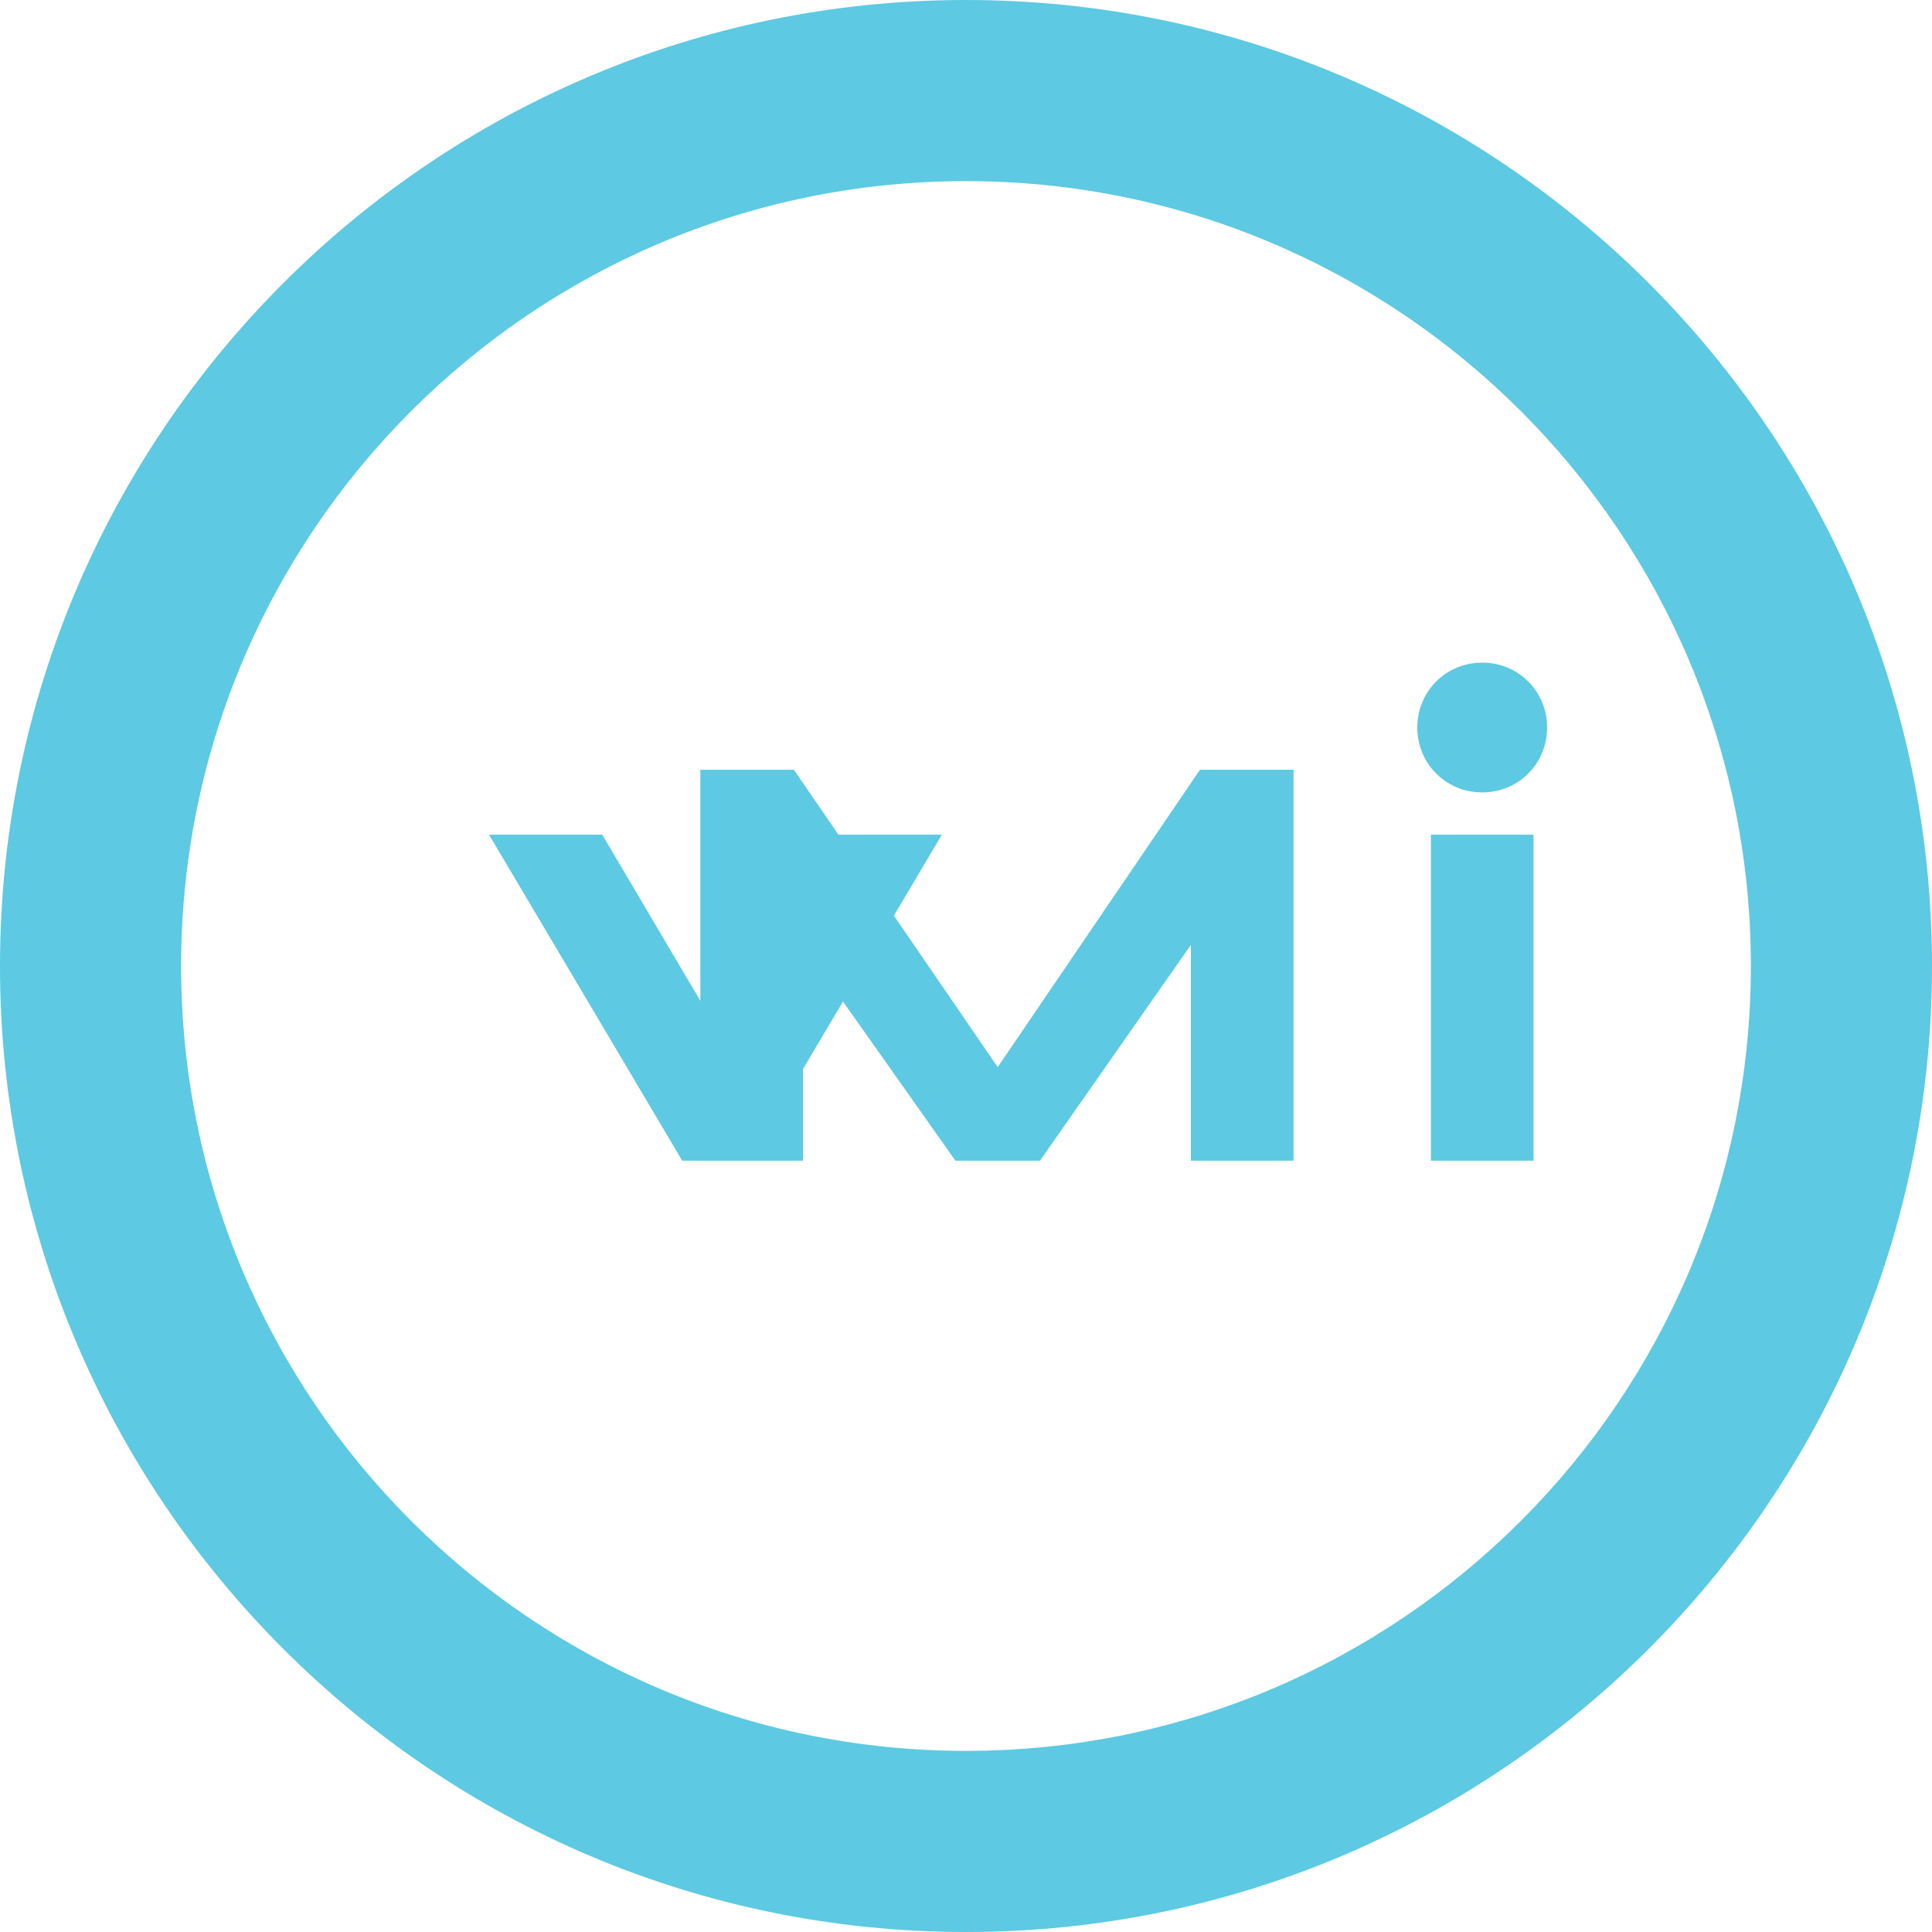 <svg xmlns="http://www.w3.org/2000/svg" viewBox="0 0 128 128">
  <path fill="#5dc9e2" d="M64 0C28.7 0 0 28.7 0 64s28.7 64 64 64 64-28.7 64-64S99.3 0 64 0zm0 116c-28.7 0-52-23.3-52-52S35.3 12 64 12s52 23.3 52 52-23.3 52-52 52z"/>
  <path fill="#5dc9e2" d="M85.7 76.9h-6.8V62.6l-10 14.3h-5.6L53.2 62.6v14.3h-6.8V51h6.2l13.5 19.7L79.5 51h6.2v25.9zm12.5-24.4c-2.4 0-4.3-1.9-4.3-4.3s1.9-4.3 4.3-4.3 4.3 1.9 4.3 4.3-1.9 4.3-4.3 4.3zm-3.4 24.4V55.3h6.8v21.6h-6.8zM45.2 76.9L32.4 55.3h7.5l7.5 12.7 7.5-12.7h7.5L49.6 76.9h-4.4z"/>
</svg>
